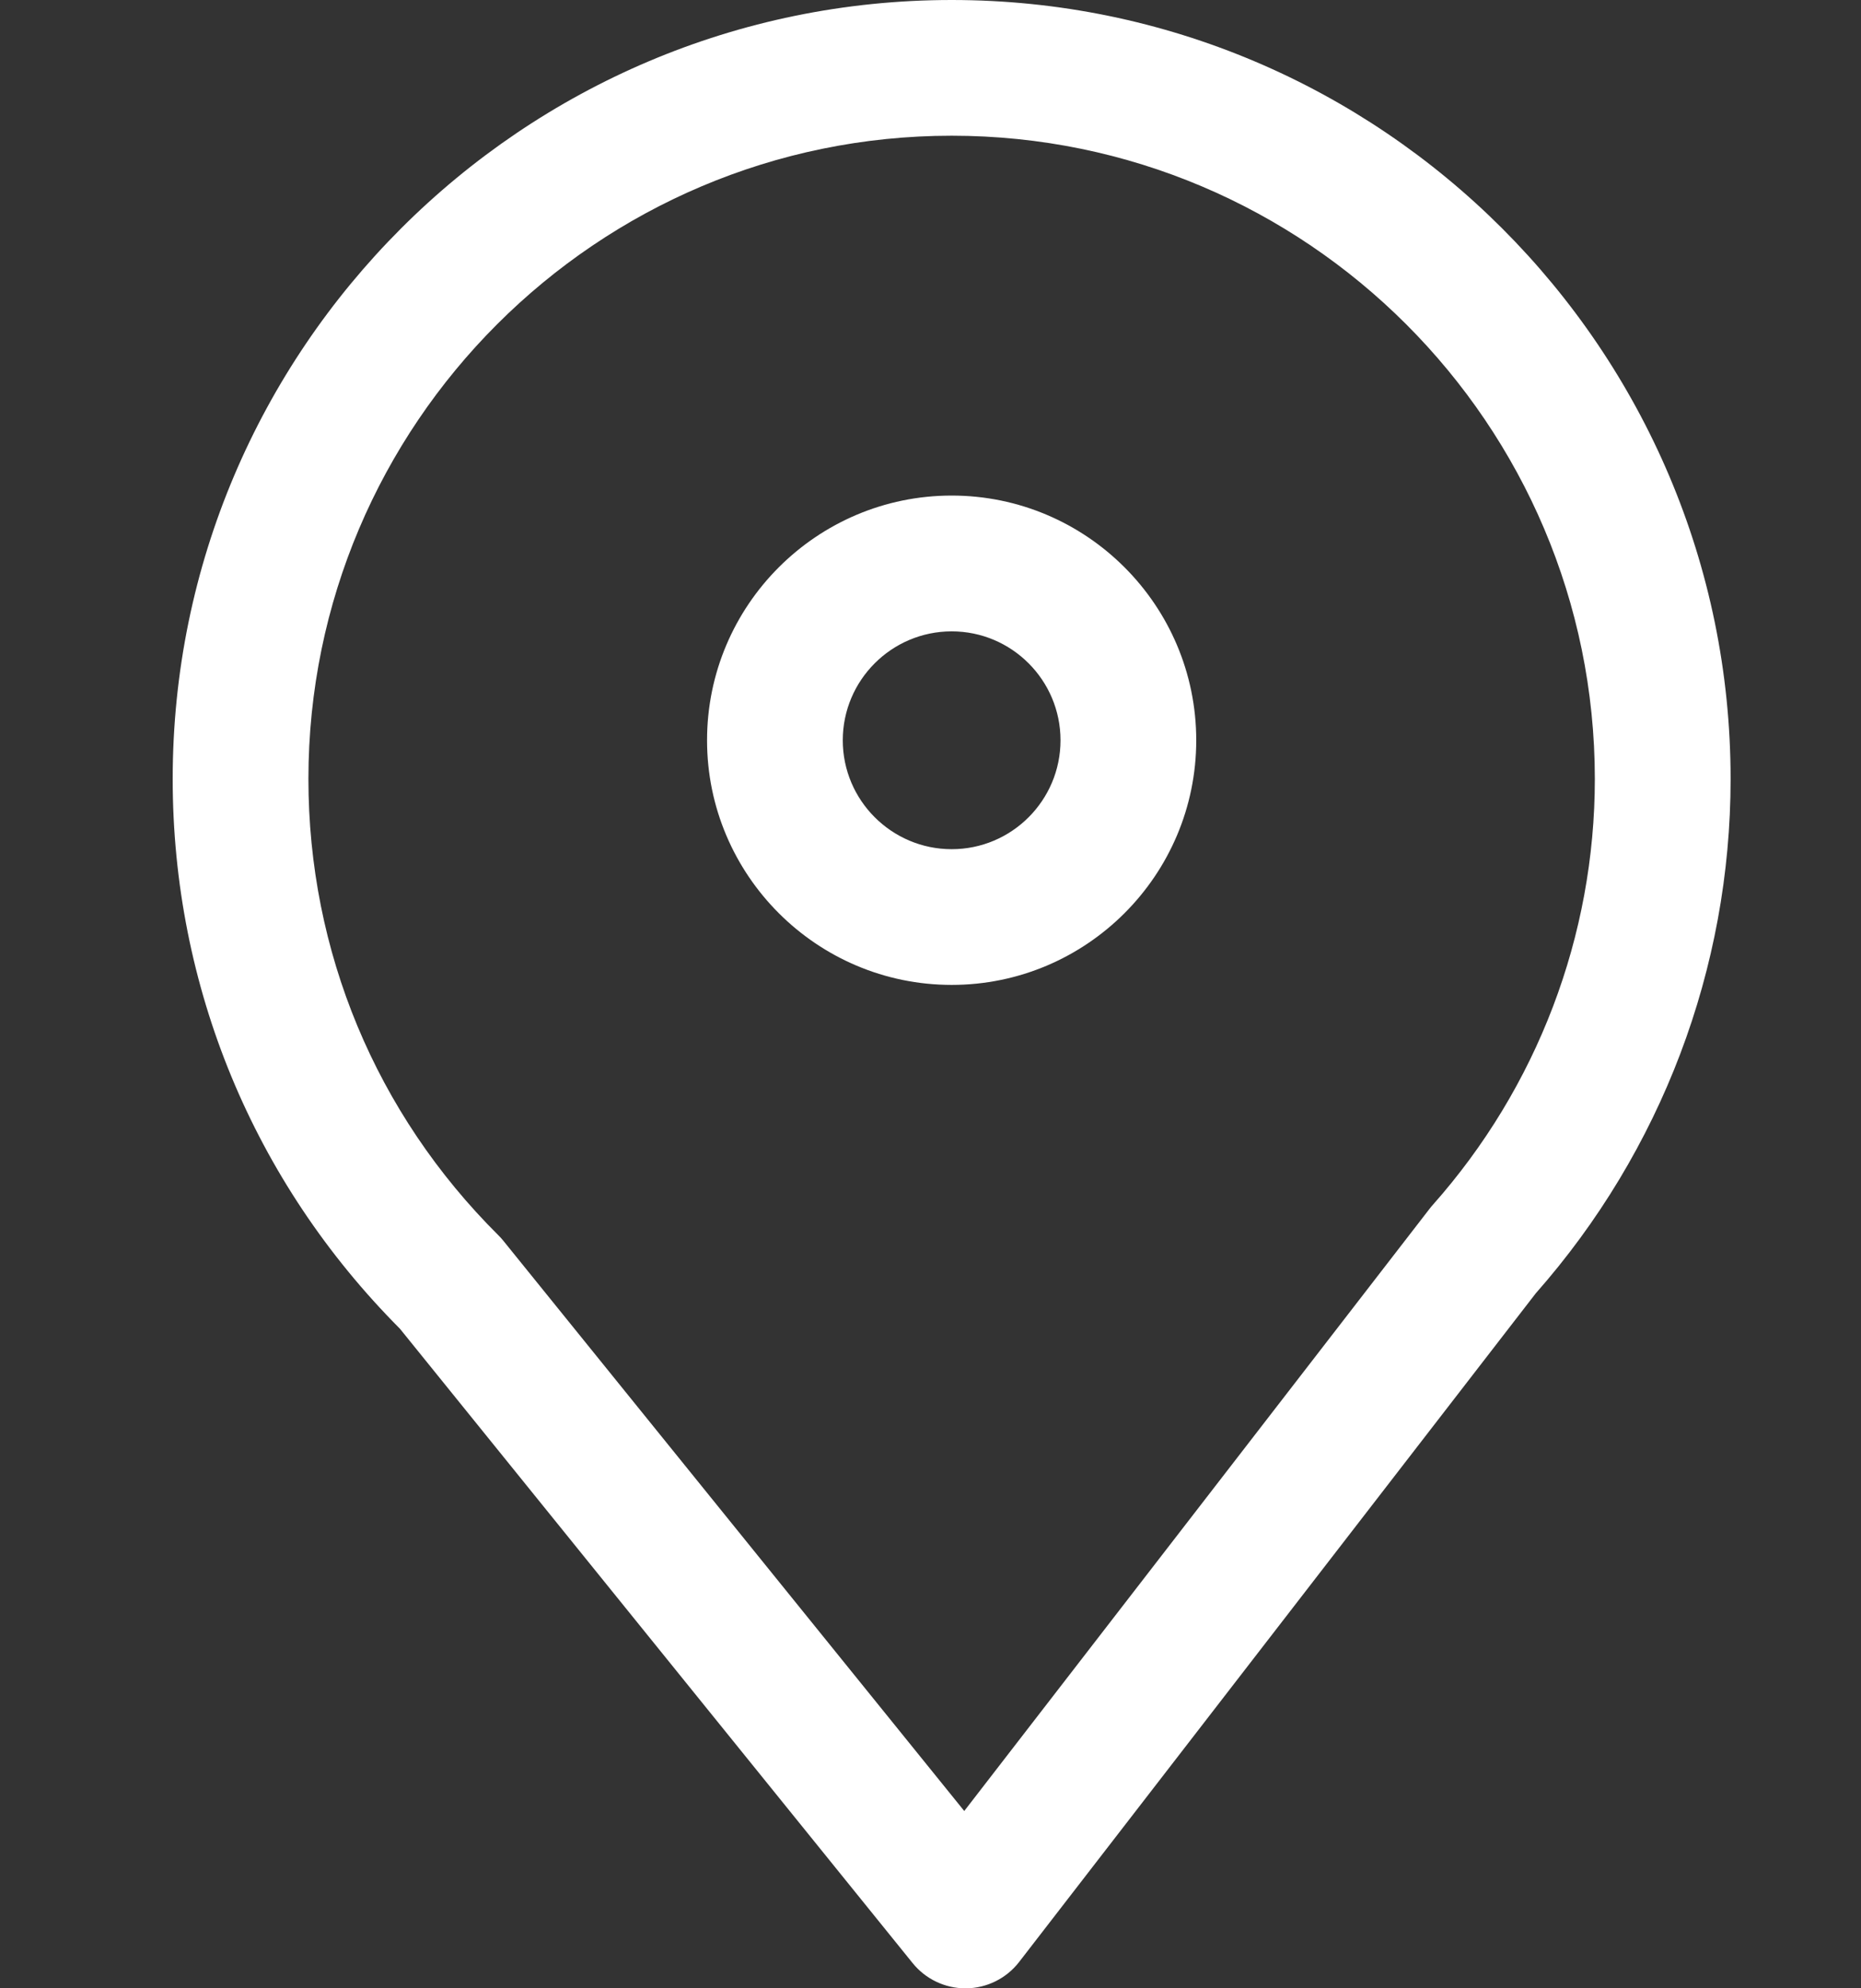 <?xml version="1.0" encoding="utf-8"?>
<!-- Generator: Adobe Illustrator 15.1.0, SVG Export Plug-In . SVG Version: 6.00 Build 0)  -->
<!DOCTYPE svg PUBLIC "-//W3C//DTD SVG 1.1//EN" "http://www.w3.org/Graphics/SVG/1.1/DTD/svg11.dtd">
<svg version="1.1" id="Layer_1" xmlns="http://www.w3.org/2000/svg" xmlns:xlink="http://www.w3.org/1999/xlink" x="0px" y="0px"
	 width="44px" height="47px" viewBox="0 0 44 47" enable-background="new 0 0 44 47" xml:space="preserve">
<rect x="0" y="0" width="44" height="47" fill="#333333" stroke="none"/>
<g>
	<g>
		<path fill="#FFFFFF" d="M22.826,47c-0.484,0-0.943-0.219-1.248-0.596L9.456,31.409c-3.465-3.479-5.373-8.091-5.373-12.996
			C4.083,8.259,12.345,0,22.501,0c10.153,0,18.416,8.26,18.416,18.414c0,4.476-1.637,8.792-4.607,12.158L24.096,46.376
			c-0.3,0.389-0.762,0.618-1.251,0.624C22.838,47,22.833,47,22.826,47z M22.501,3.208c-8.386,0-15.209,6.821-15.209,15.205
			c0,4.075,1.594,7.905,4.489,10.784c0.042,0.041,0.081,0.084,0.117,0.129l10.9,13.482l11.007-14.242
			c0.021-0.027,0.045-0.057,0.069-0.083c2.472-2.784,3.833-6.362,3.833-10.07C37.707,10.029,30.885,3.208,22.501,3.208z"/>
		<path fill="#FFFFFF" d="M22.501,23.281c-3.189,0-5.784-2.594-5.784-5.782c0-3.19,2.594-5.785,5.784-5.785
			c3.188,0,5.782,2.595,5.782,5.785C28.283,20.687,25.689,23.281,22.501,23.281z M22.501,14.924c-1.419,0-2.575,1.154-2.575,2.575
			c0,1.419,1.156,2.574,2.575,2.574c1.419,0,2.573-1.154,2.573-2.574C25.074,16.079,23.92,14.924,22.501,14.924z"/>
	</g>
</g>
</svg>
